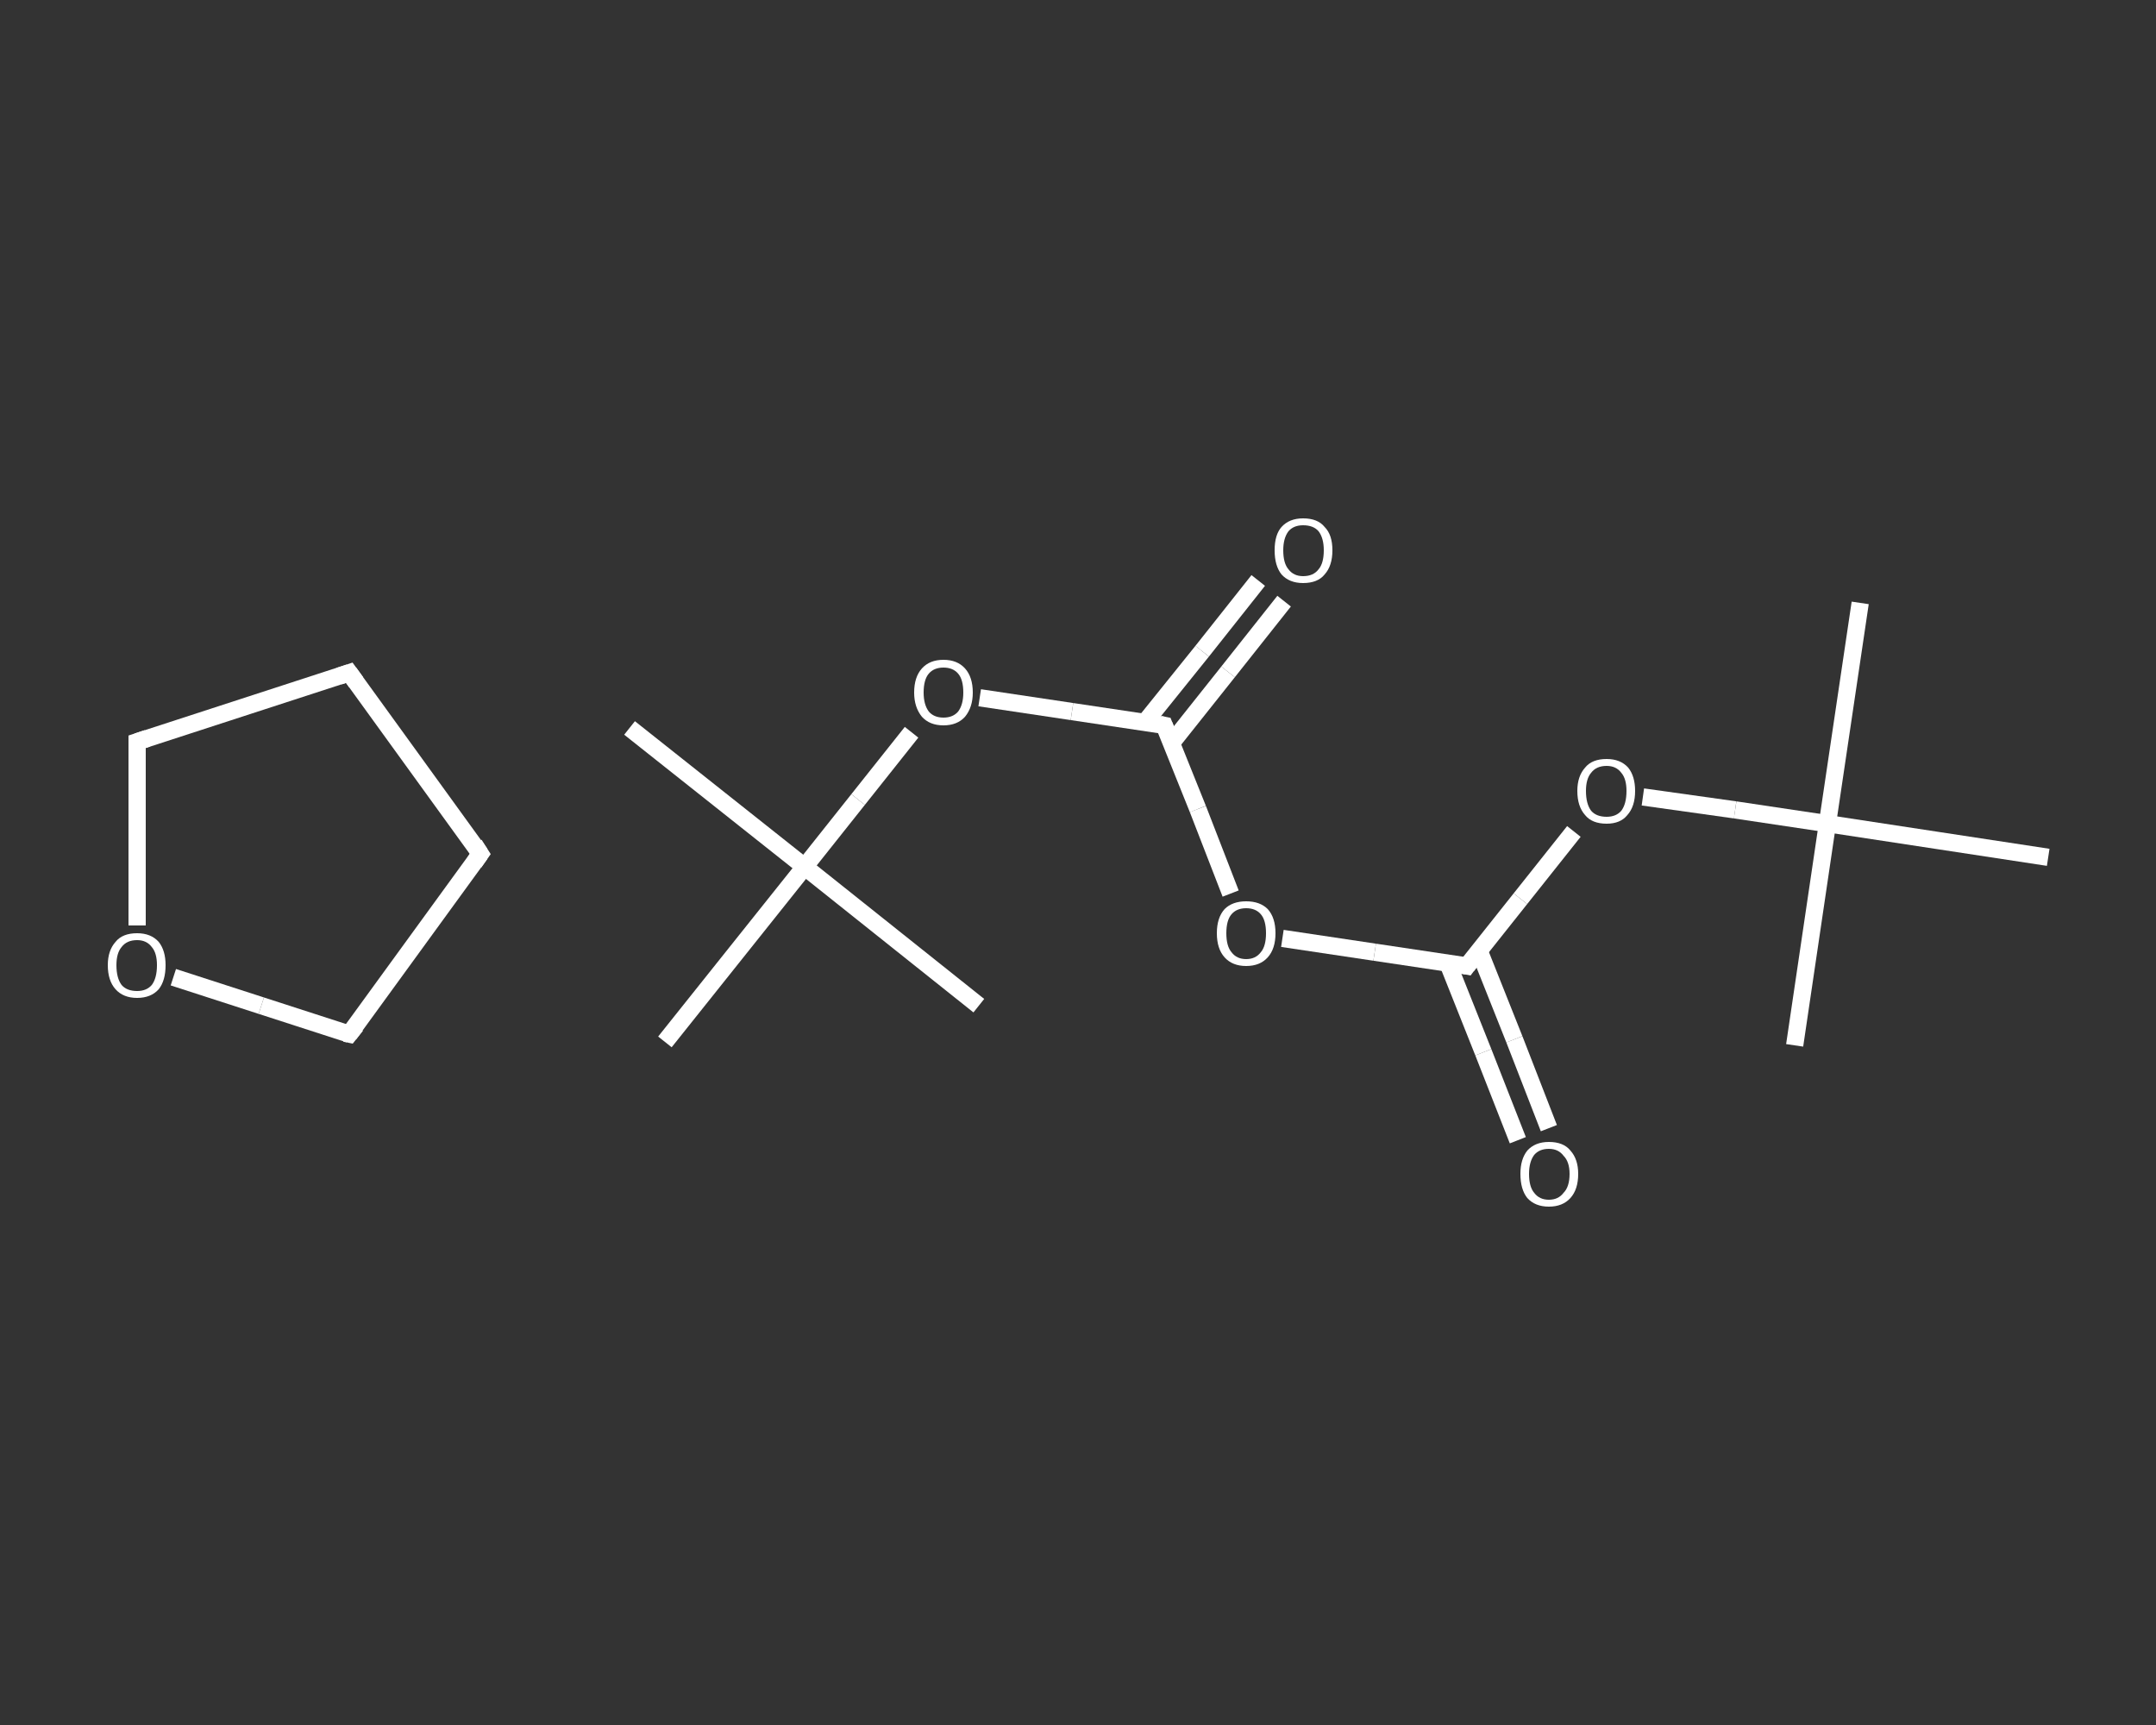 <?xml version='1.0' encoding='iso-8859-1'?>
<svg version='1.1' baseProfile='full'
              xmlns='http://www.w3.org/2000/svg'
                      xmlns:rdkit='http://www.rdkit.org/xml'
                      xmlns:xlink='http://www.w3.org/1999/xlink'
                  xml:space='preserve'
width='250px' height='200px' viewBox='0 0 250 200'>
<rect x="0" y="0" width="250" height="200" fill="#333333" stroke="none"/>
<!-- END OF HEADER -->
<rect style='opacity:1.0;fill:transparent;stroke:none' width='250.0' height='200.0' x='0.0' y='0.0'> </rect>
<path class='bond-0 atom-0 atom-1' d='M 55.7,99.0 L 40.5,78.0' style='fill:none;fill-rule:evenodd;stroke:#FFFFFF;stroke-width:2.0px;stroke-linecap:butt;stroke-linejoin:miter;stroke-opacity:1' />
<path class='bond-1 atom-1 atom-2' d='M 40.5,78.0 L 15.9,86.0' style='fill:none;fill-rule:evenodd;stroke:#FFFFFF;stroke-width:2.0px;stroke-linecap:butt;stroke-linejoin:miter;stroke-opacity:1' />
<path class='bond-2 atom-2 atom-3' d='M 15.9,86.0 L 15.9,96.7' style='fill:none;fill-rule:evenodd;stroke:#FFFFFF;stroke-width:2.0px;stroke-linecap:butt;stroke-linejoin:miter;stroke-opacity:1' />
<path class='bond-2 atom-2 atom-3' d='M 15.9,96.7 L 15.9,107.3' style='fill:none;fill-rule:evenodd;stroke:#FFFFFF;stroke-width:2.0px;stroke-linecap:butt;stroke-linejoin:miter;stroke-opacity:1' />
<path class='bond-3 atom-3 atom-4' d='M 20.1,113.3 L 30.3,116.6' style='fill:none;fill-rule:evenodd;stroke:#FFFFFF;stroke-width:2.0px;stroke-linecap:butt;stroke-linejoin:miter;stroke-opacity:1' />
<path class='bond-3 atom-3 atom-4' d='M 30.3,116.6 L 40.5,119.9' style='fill:none;fill-rule:evenodd;stroke:#FFFFFF;stroke-width:2.0px;stroke-linecap:butt;stroke-linejoin:miter;stroke-opacity:1' />
<path class='bond-4 atom-5 atom-6' d='M 73.0,84.4 L 93.3,100.5' style='fill:none;fill-rule:evenodd;stroke:#FFFFFF;stroke-width:2.0px;stroke-linecap:butt;stroke-linejoin:miter;stroke-opacity:1' />
<path class='bond-5 atom-6 atom-7' d='M 93.3,100.5 L 113.5,116.6' style='fill:none;fill-rule:evenodd;stroke:#FFFFFF;stroke-width:2.0px;stroke-linecap:butt;stroke-linejoin:miter;stroke-opacity:1' />
<path class='bond-6 atom-6 atom-8' d='M 93.3,100.5 L 77.1,120.8' style='fill:none;fill-rule:evenodd;stroke:#FFFFFF;stroke-width:2.0px;stroke-linecap:butt;stroke-linejoin:miter;stroke-opacity:1' />
<path class='bond-7 atom-6 atom-9' d='M 93.3,100.5 L 99.5,92.7' style='fill:none;fill-rule:evenodd;stroke:#FFFFFF;stroke-width:2.0px;stroke-linecap:butt;stroke-linejoin:miter;stroke-opacity:1' />
<path class='bond-7 atom-6 atom-9' d='M 99.5,92.7 L 105.7,84.9' style='fill:none;fill-rule:evenodd;stroke:#FFFFFF;stroke-width:2.0px;stroke-linecap:butt;stroke-linejoin:miter;stroke-opacity:1' />
<path class='bond-8 atom-9 atom-10' d='M 113.6,80.9 L 124.3,82.5' style='fill:none;fill-rule:evenodd;stroke:#FFFFFF;stroke-width:2.0px;stroke-linecap:butt;stroke-linejoin:miter;stroke-opacity:1' />
<path class='bond-8 atom-9 atom-10' d='M 124.3,82.5 L 135.0,84.1' style='fill:none;fill-rule:evenodd;stroke:#FFFFFF;stroke-width:2.0px;stroke-linecap:butt;stroke-linejoin:miter;stroke-opacity:1' />
<path class='bond-9 atom-10 atom-11' d='M 135.8,86.2 L 142.4,77.9' style='fill:none;fill-rule:evenodd;stroke:#FFFFFF;stroke-width:2.0px;stroke-linecap:butt;stroke-linejoin:miter;stroke-opacity:1' />
<path class='bond-9 atom-10 atom-11' d='M 142.4,77.9 L 148.9,69.7' style='fill:none;fill-rule:evenodd;stroke:#FFFFFF;stroke-width:2.0px;stroke-linecap:butt;stroke-linejoin:miter;stroke-opacity:1' />
<path class='bond-9 atom-10 atom-11' d='M 132.8,83.7 L 139.4,75.5' style='fill:none;fill-rule:evenodd;stroke:#FFFFFF;stroke-width:2.0px;stroke-linecap:butt;stroke-linejoin:miter;stroke-opacity:1' />
<path class='bond-9 atom-10 atom-11' d='M 139.4,75.5 L 145.9,67.3' style='fill:none;fill-rule:evenodd;stroke:#FFFFFF;stroke-width:2.0px;stroke-linecap:butt;stroke-linejoin:miter;stroke-opacity:1' />
<path class='bond-10 atom-10 atom-12' d='M 135.0,84.1 L 138.9,93.8' style='fill:none;fill-rule:evenodd;stroke:#FFFFFF;stroke-width:2.0px;stroke-linecap:butt;stroke-linejoin:miter;stroke-opacity:1' />
<path class='bond-10 atom-10 atom-12' d='M 138.9,93.8 L 142.7,103.6' style='fill:none;fill-rule:evenodd;stroke:#FFFFFF;stroke-width:2.0px;stroke-linecap:butt;stroke-linejoin:miter;stroke-opacity:1' />
<path class='bond-11 atom-12 atom-13' d='M 148.7,108.8 L 159.4,110.4' style='fill:none;fill-rule:evenodd;stroke:#FFFFFF;stroke-width:2.0px;stroke-linecap:butt;stroke-linejoin:miter;stroke-opacity:1' />
<path class='bond-11 atom-12 atom-13' d='M 159.4,110.4 L 170.1,112.0' style='fill:none;fill-rule:evenodd;stroke:#FFFFFF;stroke-width:2.0px;stroke-linecap:butt;stroke-linejoin:miter;stroke-opacity:1' />
<path class='bond-12 atom-13 atom-14' d='M 167.9,111.7 L 172.0,122.0' style='fill:none;fill-rule:evenodd;stroke:#FFFFFF;stroke-width:2.0px;stroke-linecap:butt;stroke-linejoin:miter;stroke-opacity:1' />
<path class='bond-12 atom-13 atom-14' d='M 172.0,122.0 L 176.0,132.2' style='fill:none;fill-rule:evenodd;stroke:#FFFFFF;stroke-width:2.0px;stroke-linecap:butt;stroke-linejoin:miter;stroke-opacity:1' />
<path class='bond-12 atom-13 atom-14' d='M 171.5,110.2 L 175.6,120.5' style='fill:none;fill-rule:evenodd;stroke:#FFFFFF;stroke-width:2.0px;stroke-linecap:butt;stroke-linejoin:miter;stroke-opacity:1' />
<path class='bond-12 atom-13 atom-14' d='M 175.6,120.5 L 179.6,130.8' style='fill:none;fill-rule:evenodd;stroke:#FFFFFF;stroke-width:2.0px;stroke-linecap:butt;stroke-linejoin:miter;stroke-opacity:1' />
<path class='bond-13 atom-13 atom-15' d='M 170.1,112.0 L 176.3,104.2' style='fill:none;fill-rule:evenodd;stroke:#FFFFFF;stroke-width:2.0px;stroke-linecap:butt;stroke-linejoin:miter;stroke-opacity:1' />
<path class='bond-13 atom-13 atom-15' d='M 176.3,104.2 L 182.5,96.4' style='fill:none;fill-rule:evenodd;stroke:#FFFFFF;stroke-width:2.0px;stroke-linecap:butt;stroke-linejoin:miter;stroke-opacity:1' />
<path class='bond-14 atom-15 atom-16' d='M 190.5,92.4 L 201.2,93.9' style='fill:none;fill-rule:evenodd;stroke:#FFFFFF;stroke-width:2.0px;stroke-linecap:butt;stroke-linejoin:miter;stroke-opacity:1' />
<path class='bond-14 atom-15 atom-16' d='M 201.2,93.9 L 211.9,95.5' style='fill:none;fill-rule:evenodd;stroke:#FFFFFF;stroke-width:2.0px;stroke-linecap:butt;stroke-linejoin:miter;stroke-opacity:1' />
<path class='bond-15 atom-16 atom-17' d='M 211.9,95.5 L 215.7,69.9' style='fill:none;fill-rule:evenodd;stroke:#FFFFFF;stroke-width:2.0px;stroke-linecap:butt;stroke-linejoin:miter;stroke-opacity:1' />
<path class='bond-16 atom-16 atom-18' d='M 211.9,95.5 L 208.1,121.2' style='fill:none;fill-rule:evenodd;stroke:#FFFFFF;stroke-width:2.0px;stroke-linecap:butt;stroke-linejoin:miter;stroke-opacity:1' />
<path class='bond-17 atom-16 atom-19' d='M 211.9,95.5 L 237.5,99.4' style='fill:none;fill-rule:evenodd;stroke:#FFFFFF;stroke-width:2.0px;stroke-linecap:butt;stroke-linejoin:miter;stroke-opacity:1' />
<path class='bond-18 atom-4 atom-0' d='M 40.5,119.9 L 55.7,99.0' style='fill:none;fill-rule:evenodd;stroke:#FFFFFF;stroke-width:2.0px;stroke-linecap:butt;stroke-linejoin:miter;stroke-opacity:1' />
<path d='M 55.0,97.9 L 55.7,99.0 L 55.0,100.0' style='fill:none;stroke:#FFFFFF;stroke-width:2.0px;stroke-linecap:butt;stroke-linejoin:miter;stroke-opacity:1;' />
<path d='M 41.3,79.1 L 40.5,78.0 L 39.3,78.4' style='fill:none;stroke:#FFFFFF;stroke-width:2.0px;stroke-linecap:butt;stroke-linejoin:miter;stroke-opacity:1;' />
<path d='M 17.1,85.6 L 15.9,86.0 L 15.9,86.5' style='fill:none;stroke:#FFFFFF;stroke-width:2.0px;stroke-linecap:butt;stroke-linejoin:miter;stroke-opacity:1;' />
<path d='M 40.0,119.8 L 40.5,119.9 L 41.3,118.9' style='fill:none;stroke:#FFFFFF;stroke-width:2.0px;stroke-linecap:butt;stroke-linejoin:miter;stroke-opacity:1;' />
<path d='M 134.5,84.0 L 135.0,84.1 L 135.2,84.6' style='fill:none;stroke:#FFFFFF;stroke-width:2.0px;stroke-linecap:butt;stroke-linejoin:miter;stroke-opacity:1;' />
<path d='M 169.6,111.9 L 170.1,112.0 L 170.4,111.6' style='fill:none;stroke:#FFFFFF;stroke-width:2.0px;stroke-linecap:butt;stroke-linejoin:miter;stroke-opacity:1;' />
<path class='atom-3' d='M 12.5 111.9
Q 12.5 110.2, 13.4 109.2
Q 14.2 108.2, 15.9 108.2
Q 17.5 108.2, 18.4 109.2
Q 19.2 110.2, 19.2 111.9
Q 19.2 113.7, 18.4 114.7
Q 17.5 115.7, 15.9 115.7
Q 14.3 115.7, 13.4 114.7
Q 12.5 113.7, 12.5 111.9
M 15.9 114.9
Q 17.0 114.9, 17.6 114.2
Q 18.2 113.4, 18.2 111.9
Q 18.2 110.5, 17.6 109.8
Q 17.0 109.0, 15.9 109.0
Q 14.7 109.0, 14.1 109.8
Q 13.5 110.5, 13.5 111.9
Q 13.5 113.4, 14.1 114.2
Q 14.7 114.9, 15.9 114.9
' fill='#FFFFFF'/>
<path class='atom-9' d='M 106.0 80.3
Q 106.0 78.5, 106.9 77.5
Q 107.8 76.5, 109.4 76.5
Q 111.0 76.5, 111.9 77.5
Q 112.8 78.5, 112.8 80.3
Q 112.8 82.0, 111.9 83.1
Q 111.0 84.1, 109.4 84.1
Q 107.8 84.1, 106.9 83.1
Q 106.0 82.0, 106.0 80.3
M 109.4 83.2
Q 110.5 83.2, 111.1 82.5
Q 111.7 81.7, 111.7 80.3
Q 111.7 78.8, 111.1 78.1
Q 110.5 77.4, 109.4 77.4
Q 108.3 77.4, 107.7 78.1
Q 107.1 78.8, 107.1 80.3
Q 107.1 81.7, 107.7 82.5
Q 108.3 83.2, 109.4 83.2
' fill='#FFFFFF'/>
<path class='atom-11' d='M 147.8 63.8
Q 147.8 62.0, 148.6 61.1
Q 149.5 60.1, 151.1 60.1
Q 152.8 60.1, 153.6 61.1
Q 154.5 62.0, 154.5 63.8
Q 154.5 65.6, 153.6 66.6
Q 152.8 67.6, 151.1 67.6
Q 149.5 67.6, 148.6 66.6
Q 147.8 65.6, 147.8 63.8
M 151.1 66.8
Q 152.3 66.8, 152.9 66.0
Q 153.5 65.3, 153.5 63.8
Q 153.5 62.4, 152.9 61.6
Q 152.3 60.9, 151.1 60.9
Q 150.0 60.9, 149.4 61.6
Q 148.8 62.4, 148.8 63.8
Q 148.8 65.3, 149.4 66.0
Q 150.0 66.8, 151.1 66.8
' fill='#FFFFFF'/>
<path class='atom-12' d='M 141.1 108.2
Q 141.1 106.4, 142.0 105.4
Q 142.9 104.5, 144.5 104.5
Q 146.1 104.5, 147.0 105.4
Q 147.9 106.4, 147.9 108.2
Q 147.9 110.0, 147.0 111.0
Q 146.1 112.0, 144.5 112.0
Q 142.9 112.0, 142.0 111.0
Q 141.1 110.0, 141.1 108.2
M 144.5 111.2
Q 145.6 111.2, 146.2 110.4
Q 146.8 109.7, 146.8 108.2
Q 146.8 106.7, 146.2 106.0
Q 145.6 105.3, 144.5 105.3
Q 143.4 105.3, 142.8 106.0
Q 142.2 106.7, 142.2 108.2
Q 142.2 109.7, 142.8 110.4
Q 143.4 111.2, 144.5 111.2
' fill='#FFFFFF'/>
<path class='atom-14' d='M 176.3 136.1
Q 176.3 134.4, 177.1 133.4
Q 178.0 132.4, 179.6 132.4
Q 181.3 132.4, 182.1 133.4
Q 183.0 134.4, 183.0 136.1
Q 183.0 137.9, 182.1 138.9
Q 181.2 139.9, 179.6 139.9
Q 178.0 139.9, 177.1 138.9
Q 176.3 137.9, 176.3 136.1
M 179.6 139.1
Q 180.7 139.1, 181.3 138.3
Q 182.0 137.6, 182.0 136.1
Q 182.0 134.7, 181.3 134.0
Q 180.7 133.2, 179.6 133.2
Q 178.5 133.2, 177.9 133.9
Q 177.3 134.7, 177.3 136.1
Q 177.3 137.6, 177.9 138.3
Q 178.5 139.1, 179.6 139.1
' fill='#FFFFFF'/>
<path class='atom-15' d='M 182.9 91.7
Q 182.9 90.0, 183.8 89.0
Q 184.6 88.0, 186.3 88.0
Q 187.9 88.0, 188.8 89.0
Q 189.6 90.0, 189.6 91.7
Q 189.6 93.5, 188.7 94.5
Q 187.9 95.5, 186.3 95.5
Q 184.6 95.5, 183.8 94.5
Q 182.9 93.5, 182.9 91.7
M 186.3 94.7
Q 187.4 94.7, 188.0 94.0
Q 188.6 93.2, 188.6 91.7
Q 188.6 90.3, 188.0 89.6
Q 187.4 88.8, 186.3 88.8
Q 185.1 88.8, 184.5 89.6
Q 183.9 90.3, 183.9 91.7
Q 183.9 93.2, 184.5 94.0
Q 185.1 94.7, 186.3 94.7
' fill='#FFFFFF'/>
</svg>
